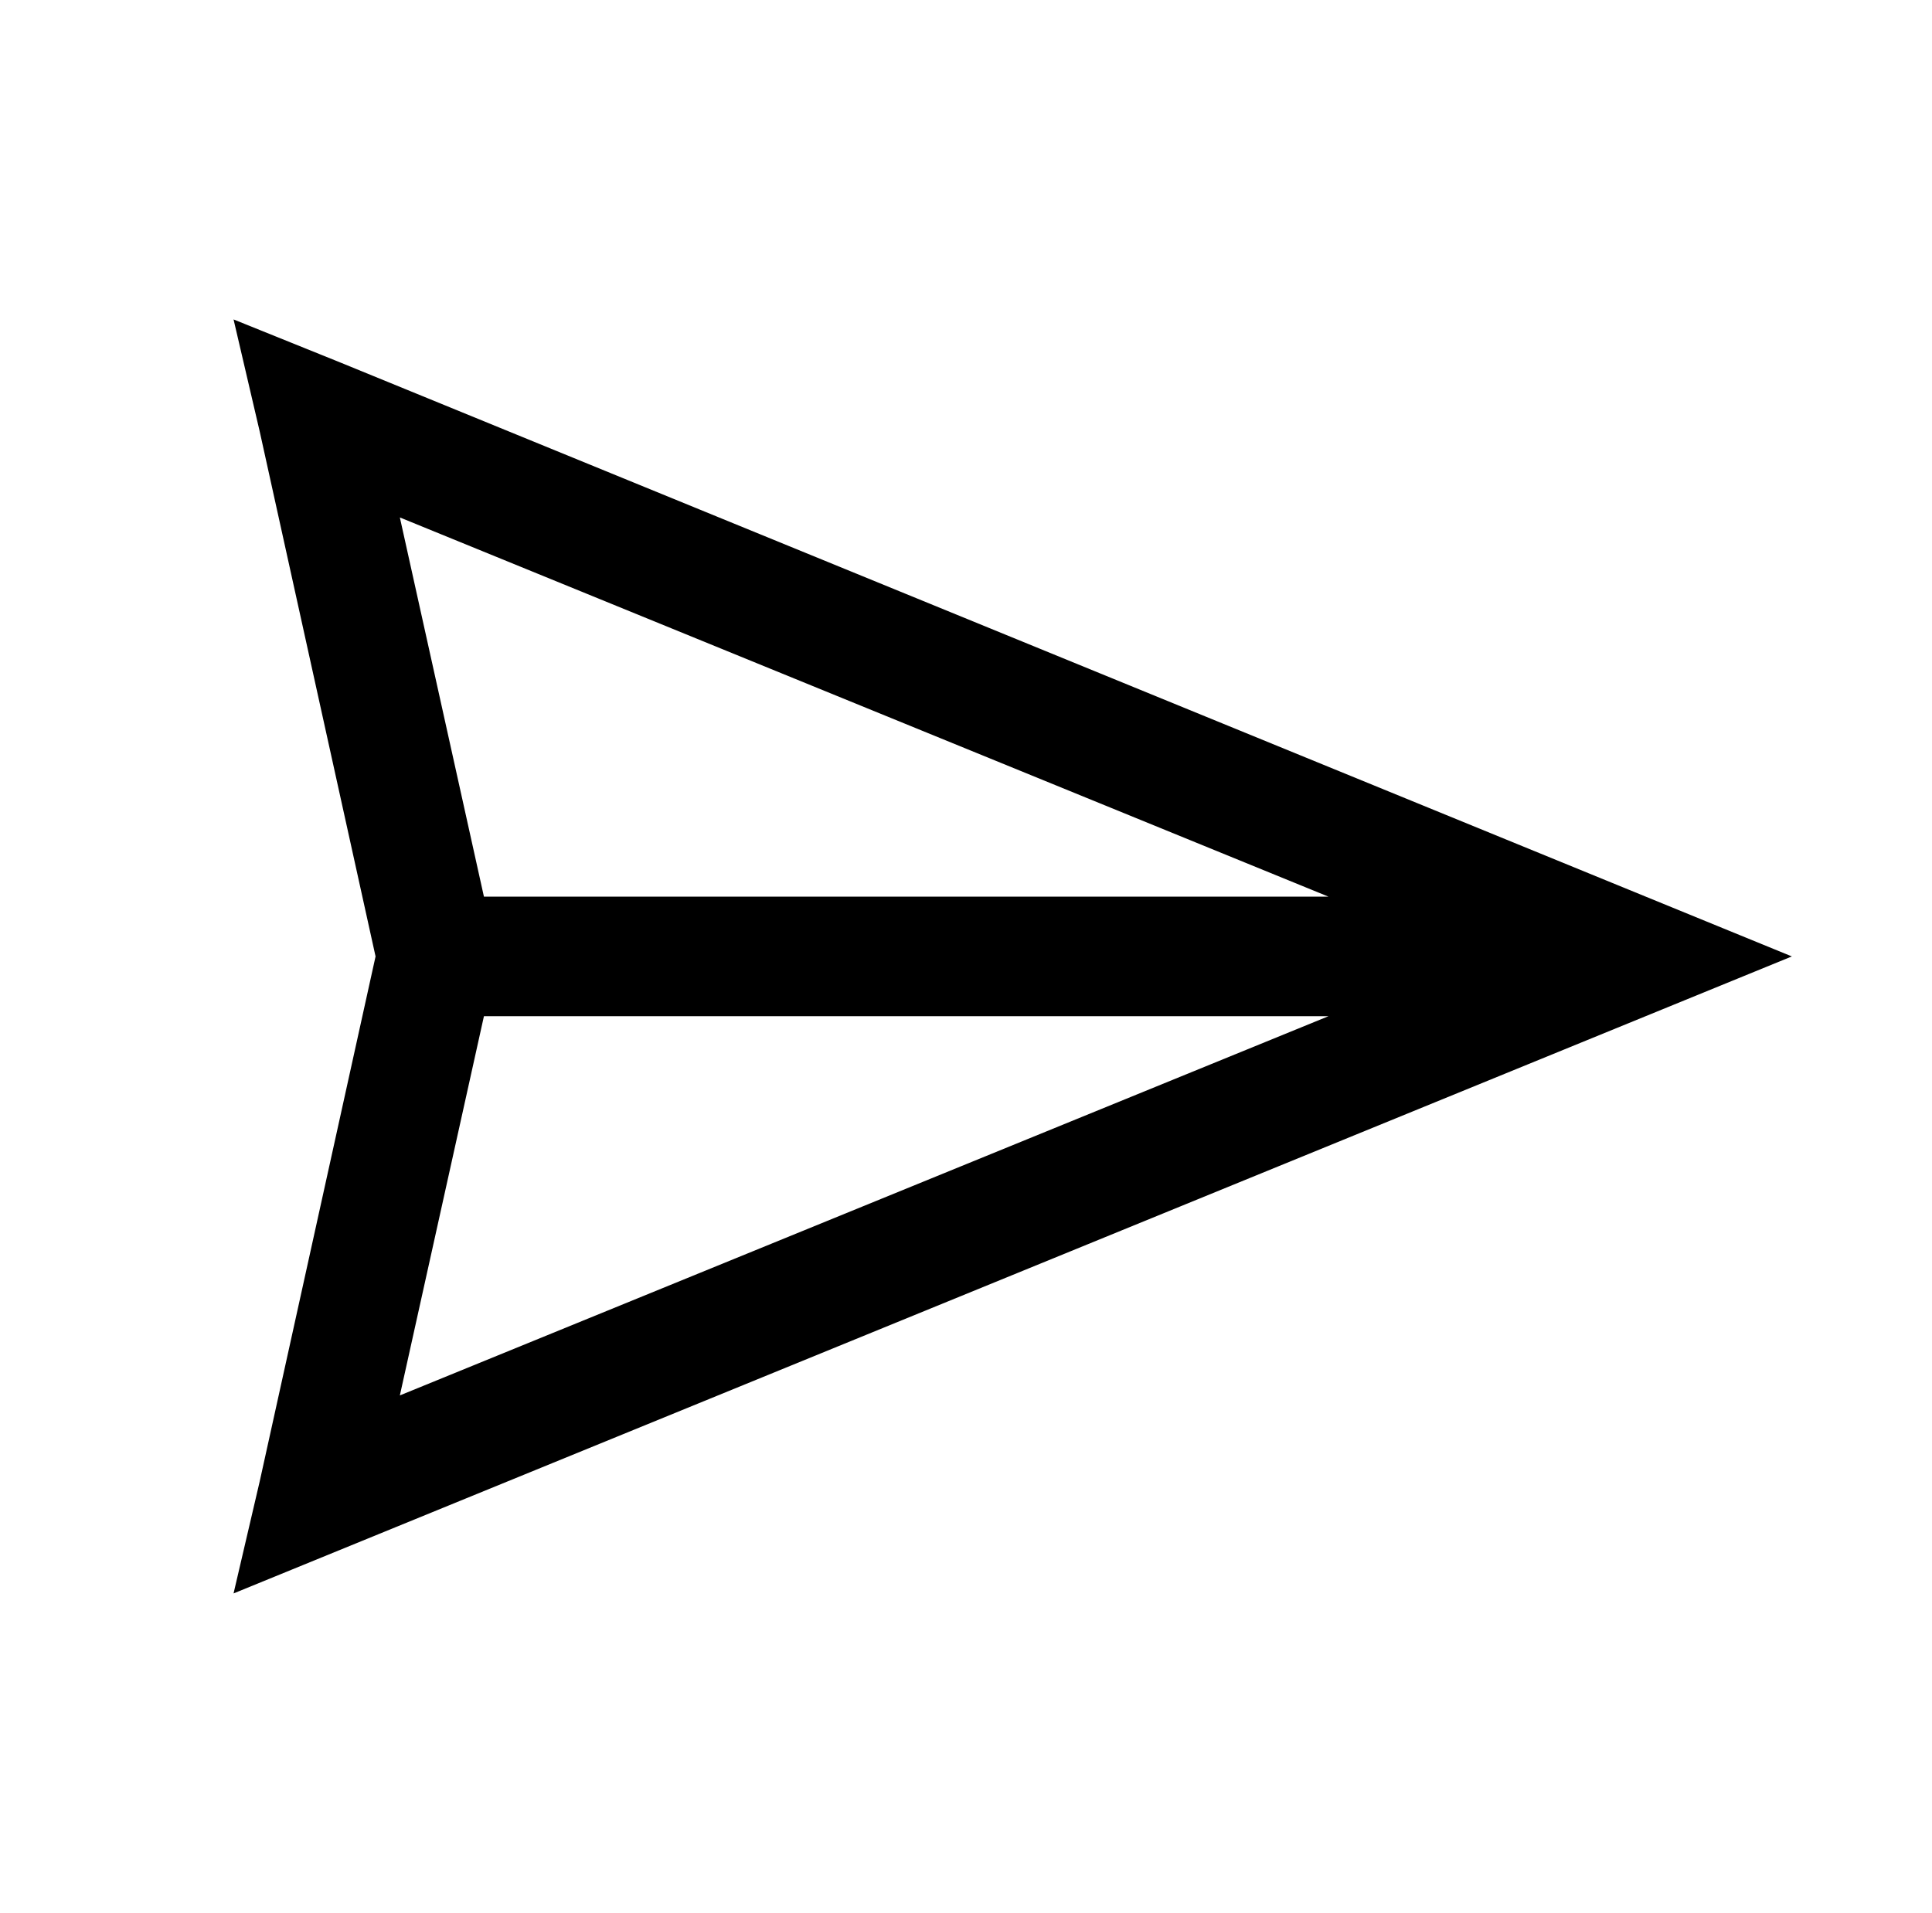 <?xml version="1.0" standalone="no"?>
<!DOCTYPE svg PUBLIC "-//W3C//DTD SVG 1.1//EN" "http://www.w3.org/Graphics/SVG/1.1/DTD/svg11.dtd" >
<svg xmlns="http://www.w3.org/2000/svg" xmlns:xlink="http://www.w3.org/1999/xlink" version="1.1" viewBox="-10 0 1034 1024">
   <path fill="currentColor"
d="M115 171l14 60l62 281l-62 281l-14 60l834 -341l-777 -318zM204 277l497 203h-452zM249 544h452l-497 203z" />
</svg>

